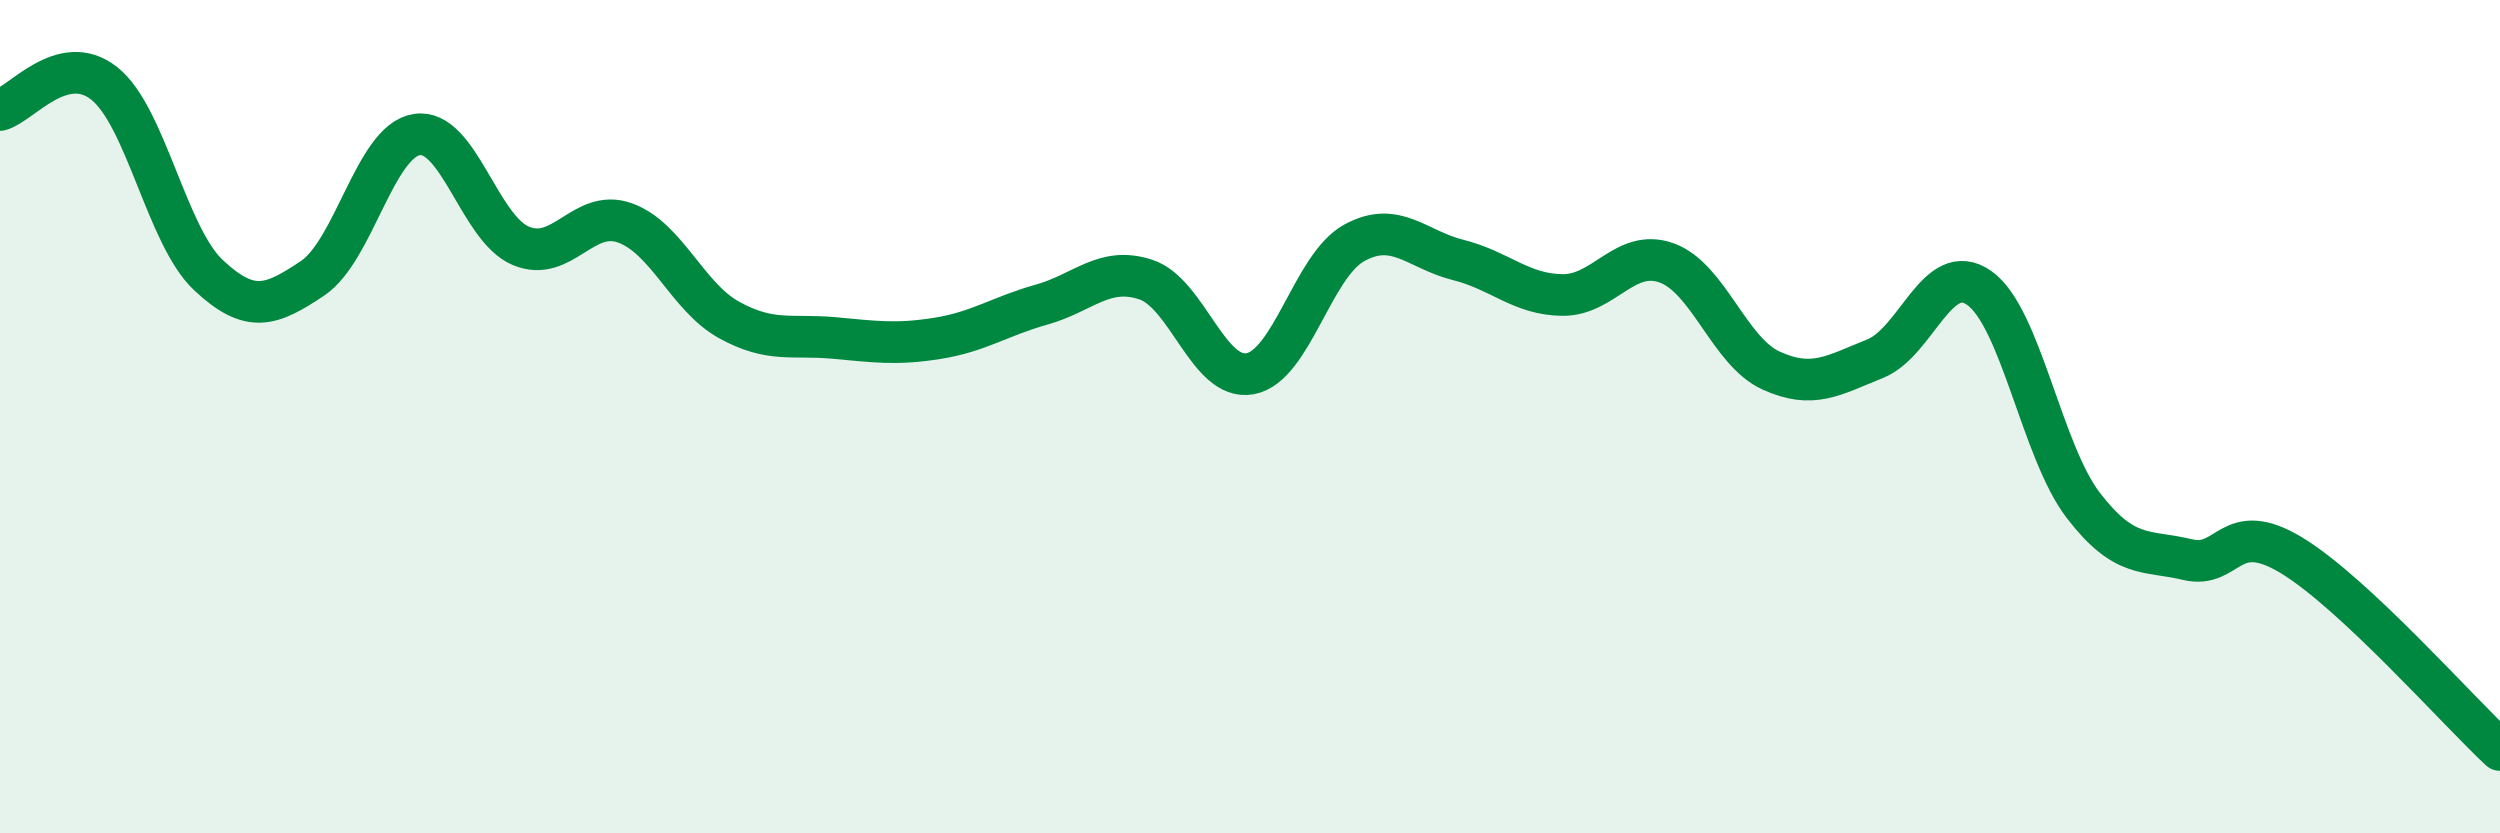 
    <svg width="60" height="20" viewBox="0 0 60 20" xmlns="http://www.w3.org/2000/svg">
      <path
        d="M 0,2.64 C 0.5,2.51 1.5,1.21 2.5,2 C 3.5,2.79 4,5.66 5,6.6 C 6,7.54 6.5,7.35 7.5,6.68 C 8.5,6.01 9,3.39 10,3.23 C 11,3.07 11.5,5.48 12.5,5.9 C 13.5,6.32 14,4.99 15,5.35 C 16,5.71 16.5,7.13 17.5,7.68 C 18.5,8.23 19,8.02 20,8.11 C 21,8.2 21.5,8.28 22.5,8.12 C 23.5,7.96 24,7.59 25,7.31 C 26,7.03 26.5,6.38 27.5,6.71 C 28.5,7.04 29,9.15 30,8.97 C 31,8.79 31.5,6.38 32.5,5.83 C 33.5,5.28 34,5.99 35,6.24 C 36,6.49 36.5,7.07 37.5,7.08 C 38.5,7.09 39,5.95 40,6.31 C 41,6.67 41.5,8.43 42.5,8.89 C 43.5,9.35 44,9.01 45,8.61 C 46,8.21 46.5,6.21 47.5,6.91 C 48.5,7.61 49,10.83 50,12.13 C 51,13.43 51.5,13.19 52.5,13.43 C 53.5,13.67 53.5,12.42 55,13.33 C 56.5,14.24 59,17.07 60,18L60 20L0 20Z"
        fill="#008740"
        opacity="0.1"
        stroke-linecap="round"
        stroke-linejoin="round"
      />
      <path
        d="M 0,2.64 C 0.5,2.51 1.5,1.21 2.5,2 C 3.5,2.79 4,5.66 5,6.6 C 6,7.54 6.5,7.35 7.5,6.68 C 8.5,6.01 9,3.39 10,3.23 C 11,3.07 11.5,5.48 12.5,5.9 C 13.5,6.32 14,4.99 15,5.35 C 16,5.71 16.5,7.13 17.5,7.68 C 18.5,8.23 19,8.02 20,8.11 C 21,8.2 21.5,8.28 22.5,8.12 C 23.5,7.96 24,7.59 25,7.31 C 26,7.03 26.5,6.38 27.5,6.71 C 28.5,7.04 29,9.15 30,8.97 C 31,8.79 31.5,6.38 32.5,5.83 C 33.5,5.28 34,5.99 35,6.24 C 36,6.49 36.5,7.07 37.5,7.08 C 38.5,7.09 39,5.95 40,6.31 C 41,6.67 41.5,8.43 42.5,8.89 C 43.5,9.35 44,9.01 45,8.61 C 46,8.21 46.5,6.21 47.5,6.91 C 48.5,7.61 49,10.83 50,12.13 C 51,13.43 51.5,13.19 52.5,13.43 C 53.5,13.67 53.5,12.42 55,13.33 C 56.5,14.24 59,17.07 60,18"
        stroke="#008740"
        stroke-width="1"
        fill="none"
        stroke-linecap="round"
        stroke-linejoin="round"
      />
    </svg>
  
